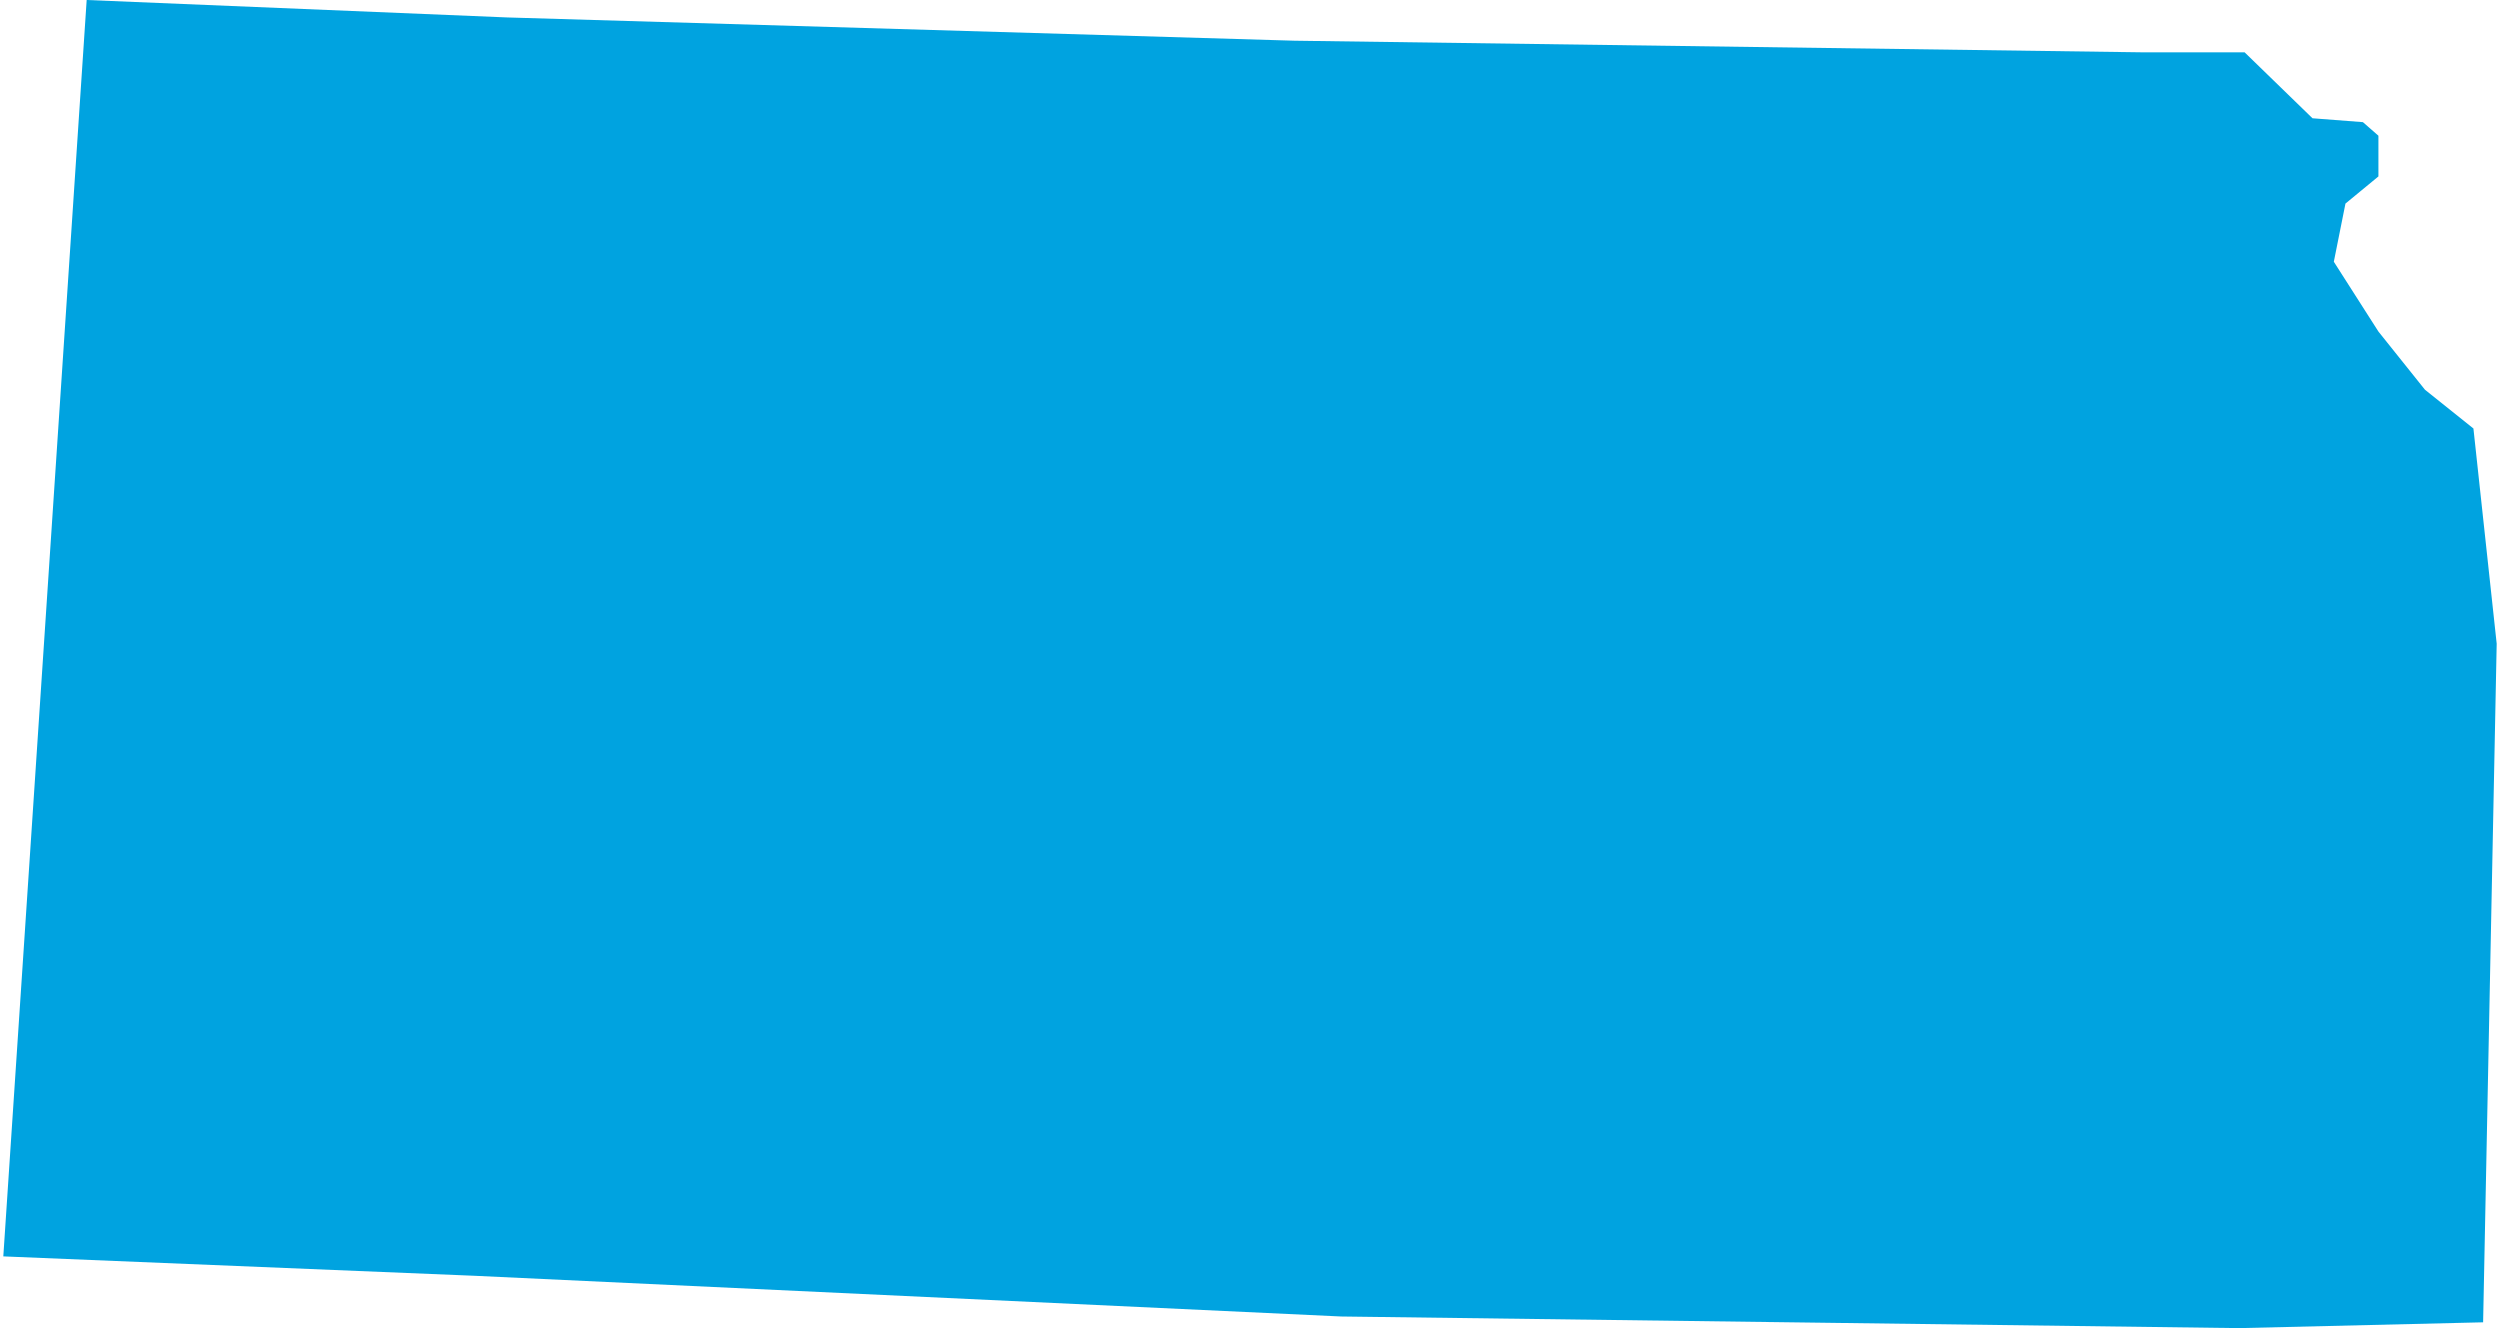 <svg xmlns="http://www.w3.org/2000/svg" viewBox="0 0 128.6 68.5" aria-hidden="true" style="fill:url(#CerosGradient_id0eb2e042e);" width="128px" height="68px">
  <defs><linearGradient class="cerosgradient" data-cerosgradient="true" id="CerosGradient_id0eb2e042e" gradientUnits="userSpaceOnUse" x1="50%" y1="100%" x2="50%" y2="0%"><stop offset="0%" stop-color="#00A3E0"/><stop offset="100%" stop-color="#00A3E0"/></linearGradient><linearGradient/>
    <style>
      .cls-1-6807fed6c1f24{
        fill: #d3d3d3;
      }
    </style>
  </defs>
  <title>KS</title>
  <g id="Layer_26807fed6c1f24" data-name="Layer 2">
    <g id="Layer_1-26807fed6c1f24" data-name="Layer 1">
      <path id="KS6807fed6c1f24" class="cls-1-6807fed6c1f24" d="M110.4,2.7,66.6,2.1,26,.9,4.3,0,0,64.8l24.3,1L69,67.9l46.3.6,12.6-.3.7-35-1.2-11.1-2.5-2-2.4-3-2.3-3.6.6-3,1.7-1.4V7l-.8-.7-2.6-.2-3.5-3.4Z" style="fill:url(#CerosGradient_id0eb2e042e);"/>
    </g>
  </g>
</svg>